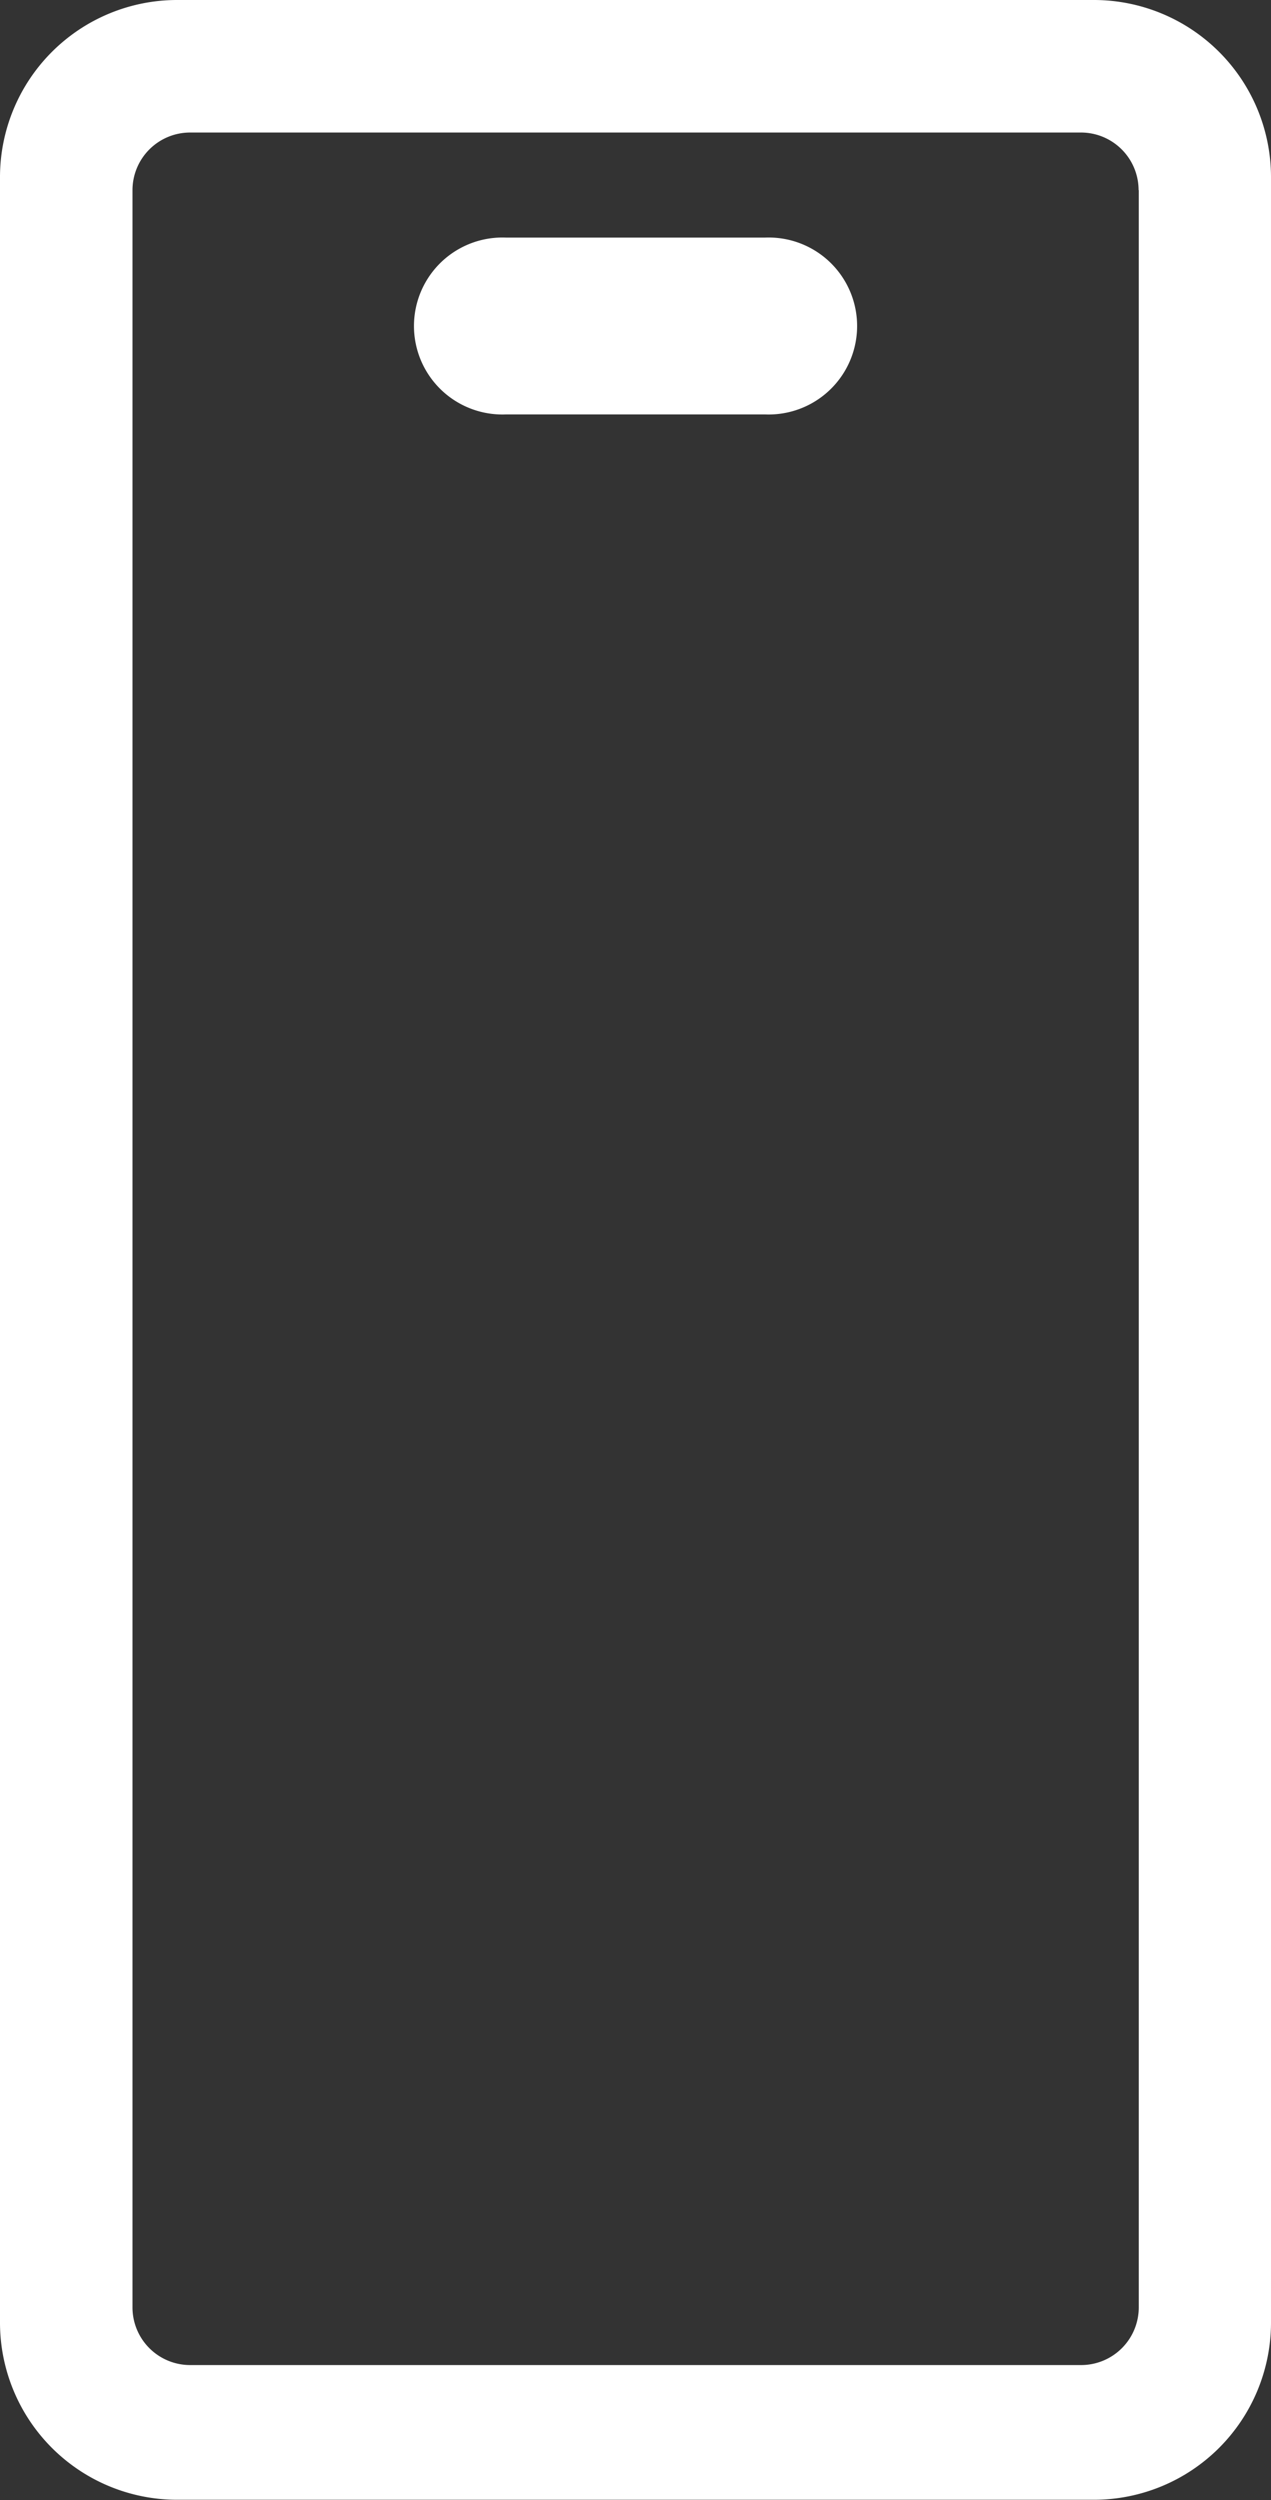<svg id="グループ_4047" data-name="グループ 4047" xmlns="http://www.w3.org/2000/svg" xmlns:xlink="http://www.w3.org/1999/xlink" width="15.1" height="29.695" viewBox="0 0 15.1 29.695">
  <rect x="0" y="0" width="15.1" height="29.695" fill="#333333" stroke="none"/>
  <defs>
    <clipPath id="clip-path">
      <rect id="長方形_3138" data-name="長方形 3138" width="15.1" height="29.695" fill="none"/>
    </clipPath>
  </defs>
  <g id="グループ_4046" data-name="グループ 4046" clip-path="url(#clip-path)">
    <path id="パス_688" data-name="パス 688" d="M13,0H2.1A2.105,2.105,0,0,0,0,2.1v25.49a2.105,2.105,0,0,0,2.1,2.1H13a2.105,2.105,0,0,0,2.1-2.1V2.1A2.105,2.105,0,0,0,13,0m.529,2.258V27.406a.685.685,0,0,1-.684.684H2.258a.685.685,0,0,1-.684-.684V2.258a.685.685,0,0,1,.684-.684H12.843a.685.685,0,0,1,.684.684" fill="#fff"/>
    <path id="パス_689" data-name="パス 689" d="M54.511,28.653H51.44a1.051,1.051,0,1,0,0,2.1h3.071a1.051,1.051,0,1,0,0-2.1" transform="translate(-45.425 -25.831)" fill="#fff"/>
  </g>
</svg>
